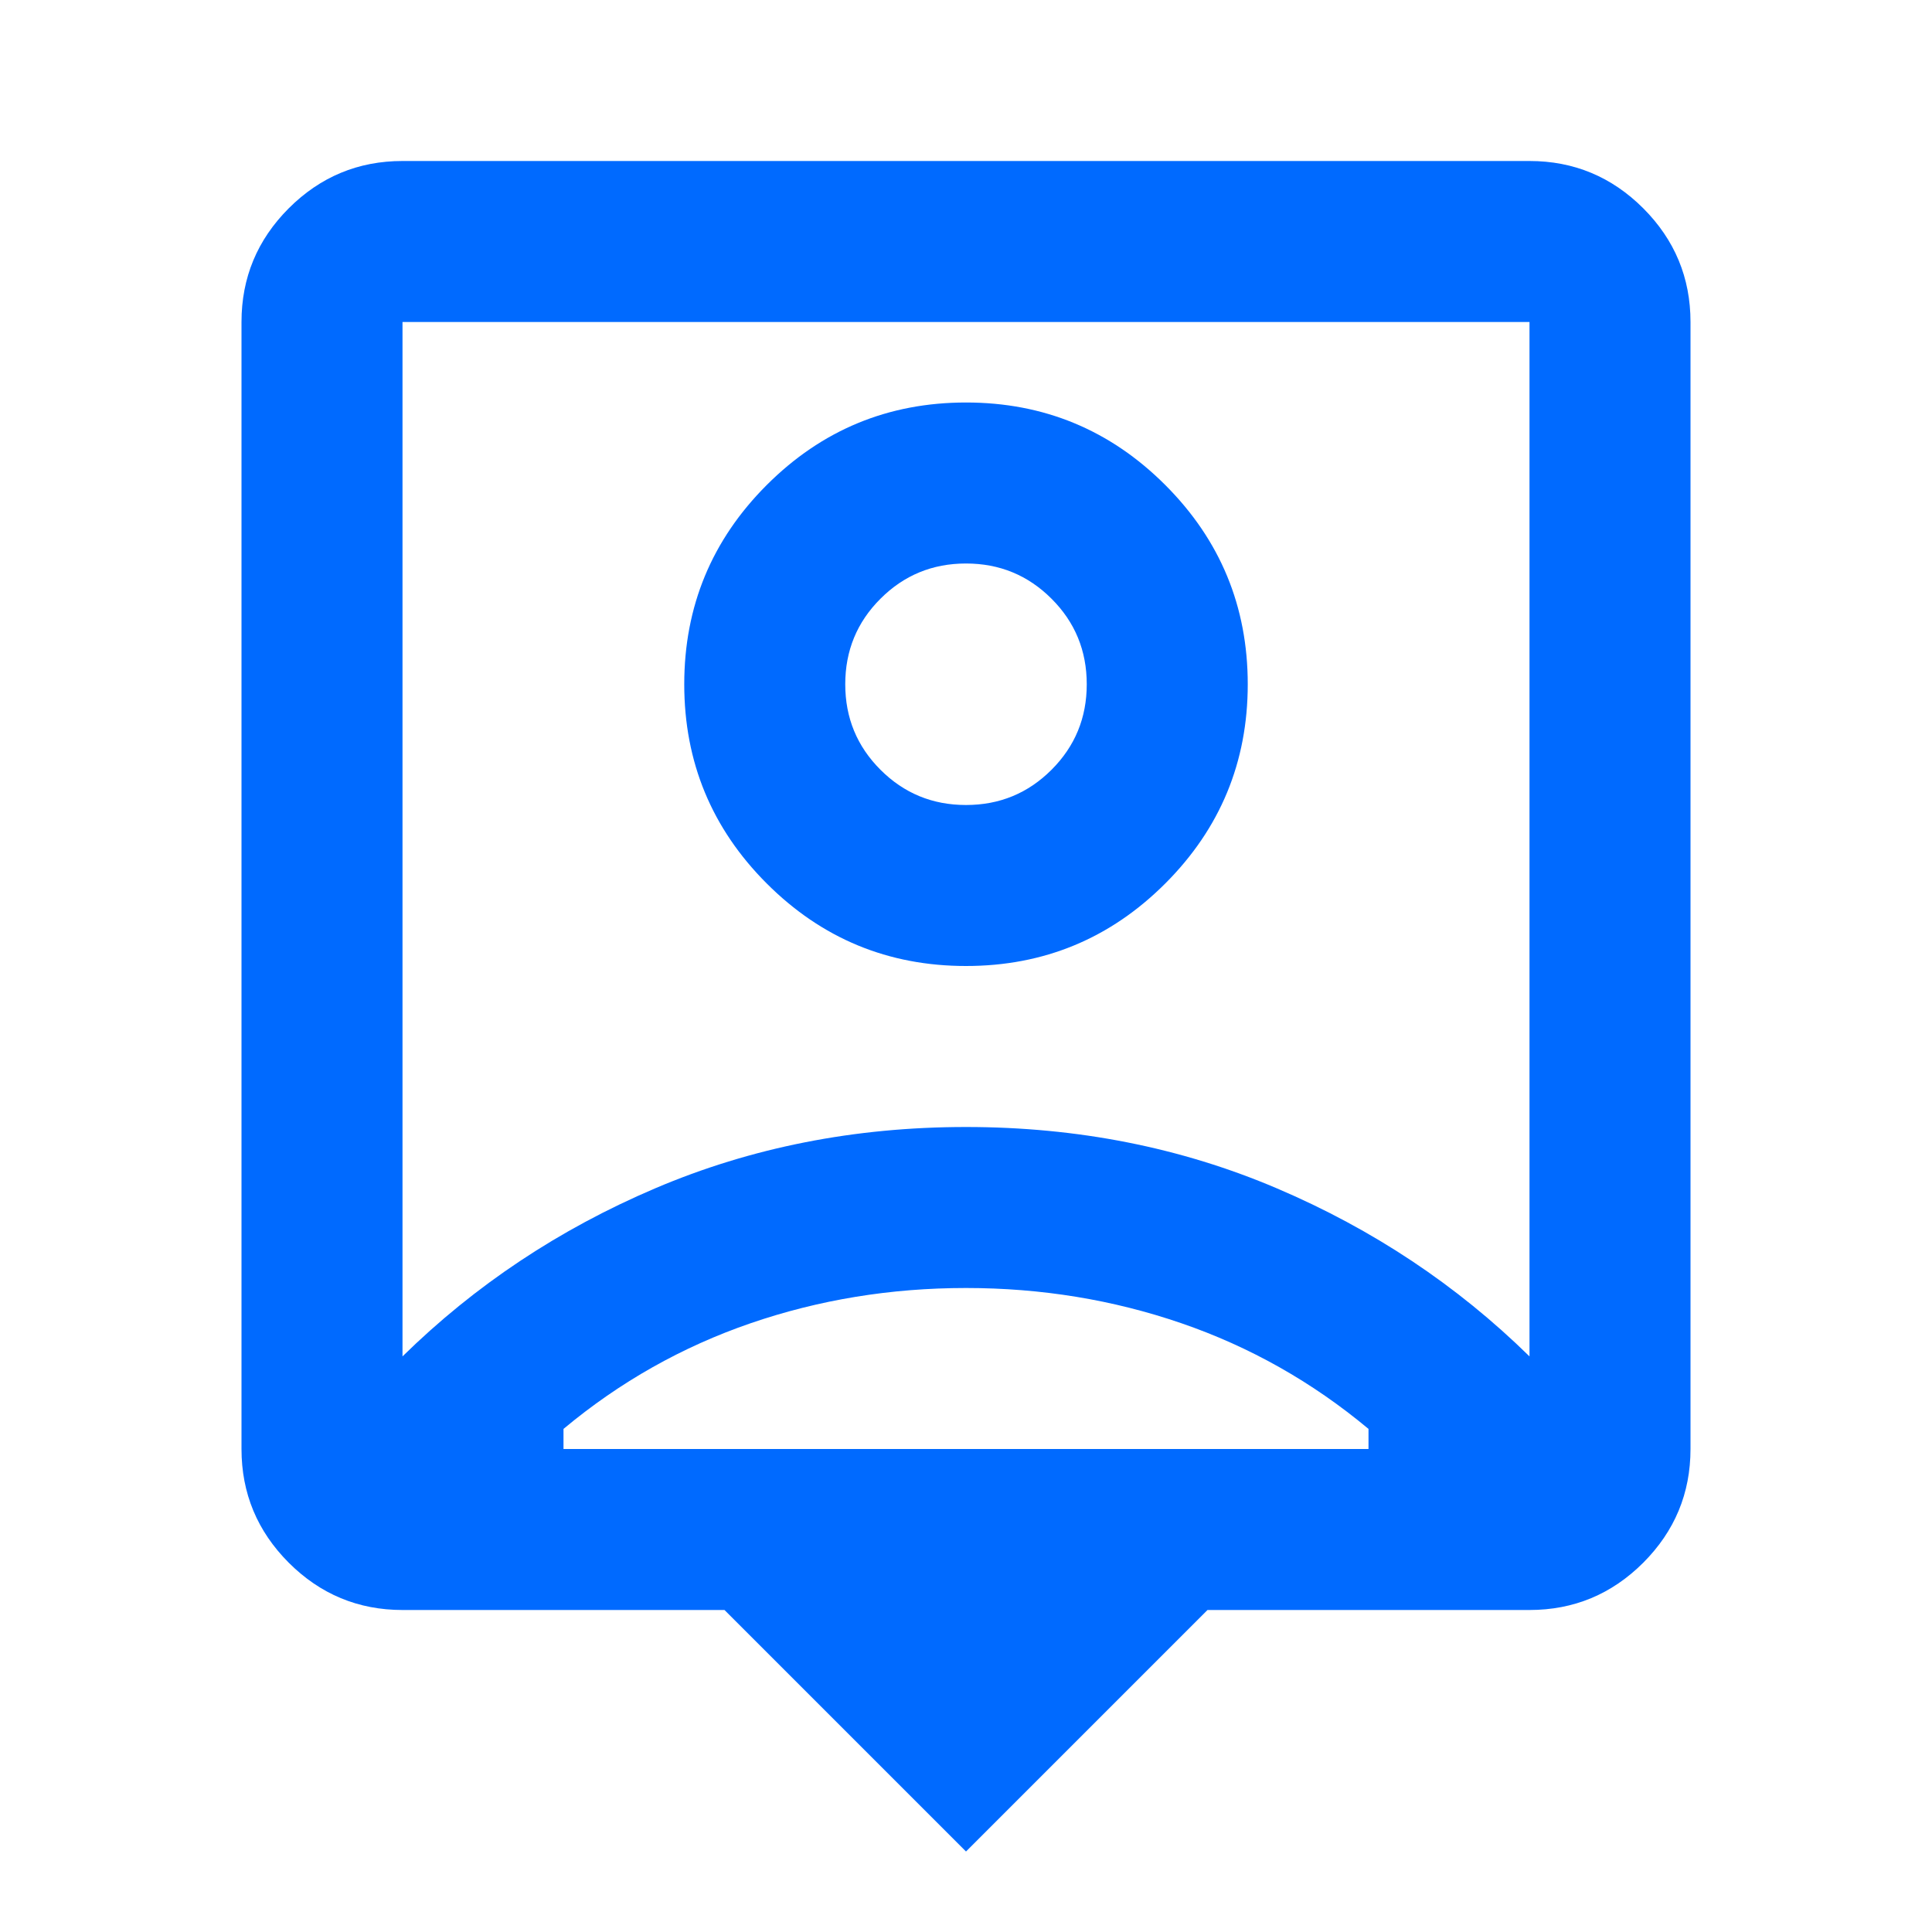 <svg width="30" height="30" viewBox="0 0 30 30" fill="none" xmlns="http://www.w3.org/2000/svg">
<mask id="mask0_11665_5485" style="mask-type:alpha" maskUnits="userSpaceOnUse" x="0" y="0" width="30" height="30">
<rect width="30" height="30" fill="#D9D9D9"/>
</mask>
<g mask="url(#mask0_11665_5485)">
<path d="M15 28.75L11.25 25H6.25C5.562 25 4.974 24.755 4.484 24.266C3.995 23.776 3.75 23.188 3.75 22.5V5C3.75 4.312 3.995 3.724 4.484 3.234C4.974 2.745 5.562 2.5 6.25 2.5H23.75C24.438 2.5 25.026 2.745 25.516 3.234C26.005 3.724 26.25 4.312 26.25 5V22.5C26.25 23.188 26.005 23.776 25.516 24.266C25.026 24.755 24.438 25 23.75 25H18.75L15 28.75ZM6.25 21.062C7.375 19.958 8.682 19.088 10.172 18.453C11.662 17.818 13.271 17.5 15 17.5C16.729 17.5 18.338 17.818 19.828 18.453C21.318 19.088 22.625 19.958 23.75 21.062V5H6.25V21.062ZM15 15C16.208 15 17.24 14.573 18.094 13.719C18.948 12.865 19.375 11.833 19.375 10.625C19.375 9.417 18.948 8.385 18.094 7.531C17.24 6.677 16.208 6.25 15 6.25C13.792 6.25 12.76 6.677 11.906 7.531C11.052 8.385 10.625 9.417 10.625 10.625C10.625 11.833 11.052 12.865 11.906 13.719C12.76 14.573 13.792 15 15 15ZM8.75 22.5H21.25V22.188C20.375 21.458 19.406 20.912 18.344 20.547C17.281 20.182 16.167 20 15 20C13.833 20 12.719 20.182 11.656 20.547C10.594 20.912 9.625 21.458 8.75 22.188V22.5ZM15 12.5C14.479 12.5 14.037 12.318 13.672 11.953C13.307 11.588 13.125 11.146 13.125 10.625C13.125 10.104 13.307 9.661 13.672 9.297C14.037 8.932 14.479 8.75 15 8.75C15.521 8.75 15.963 8.932 16.328 9.297C16.693 9.661 16.875 10.104 16.875 10.625C16.875 11.146 16.693 11.588 16.328 11.953C15.963 12.318 15.521 12.5 15 12.5Z" fill="#006AFF"/>
</g>
</svg>
